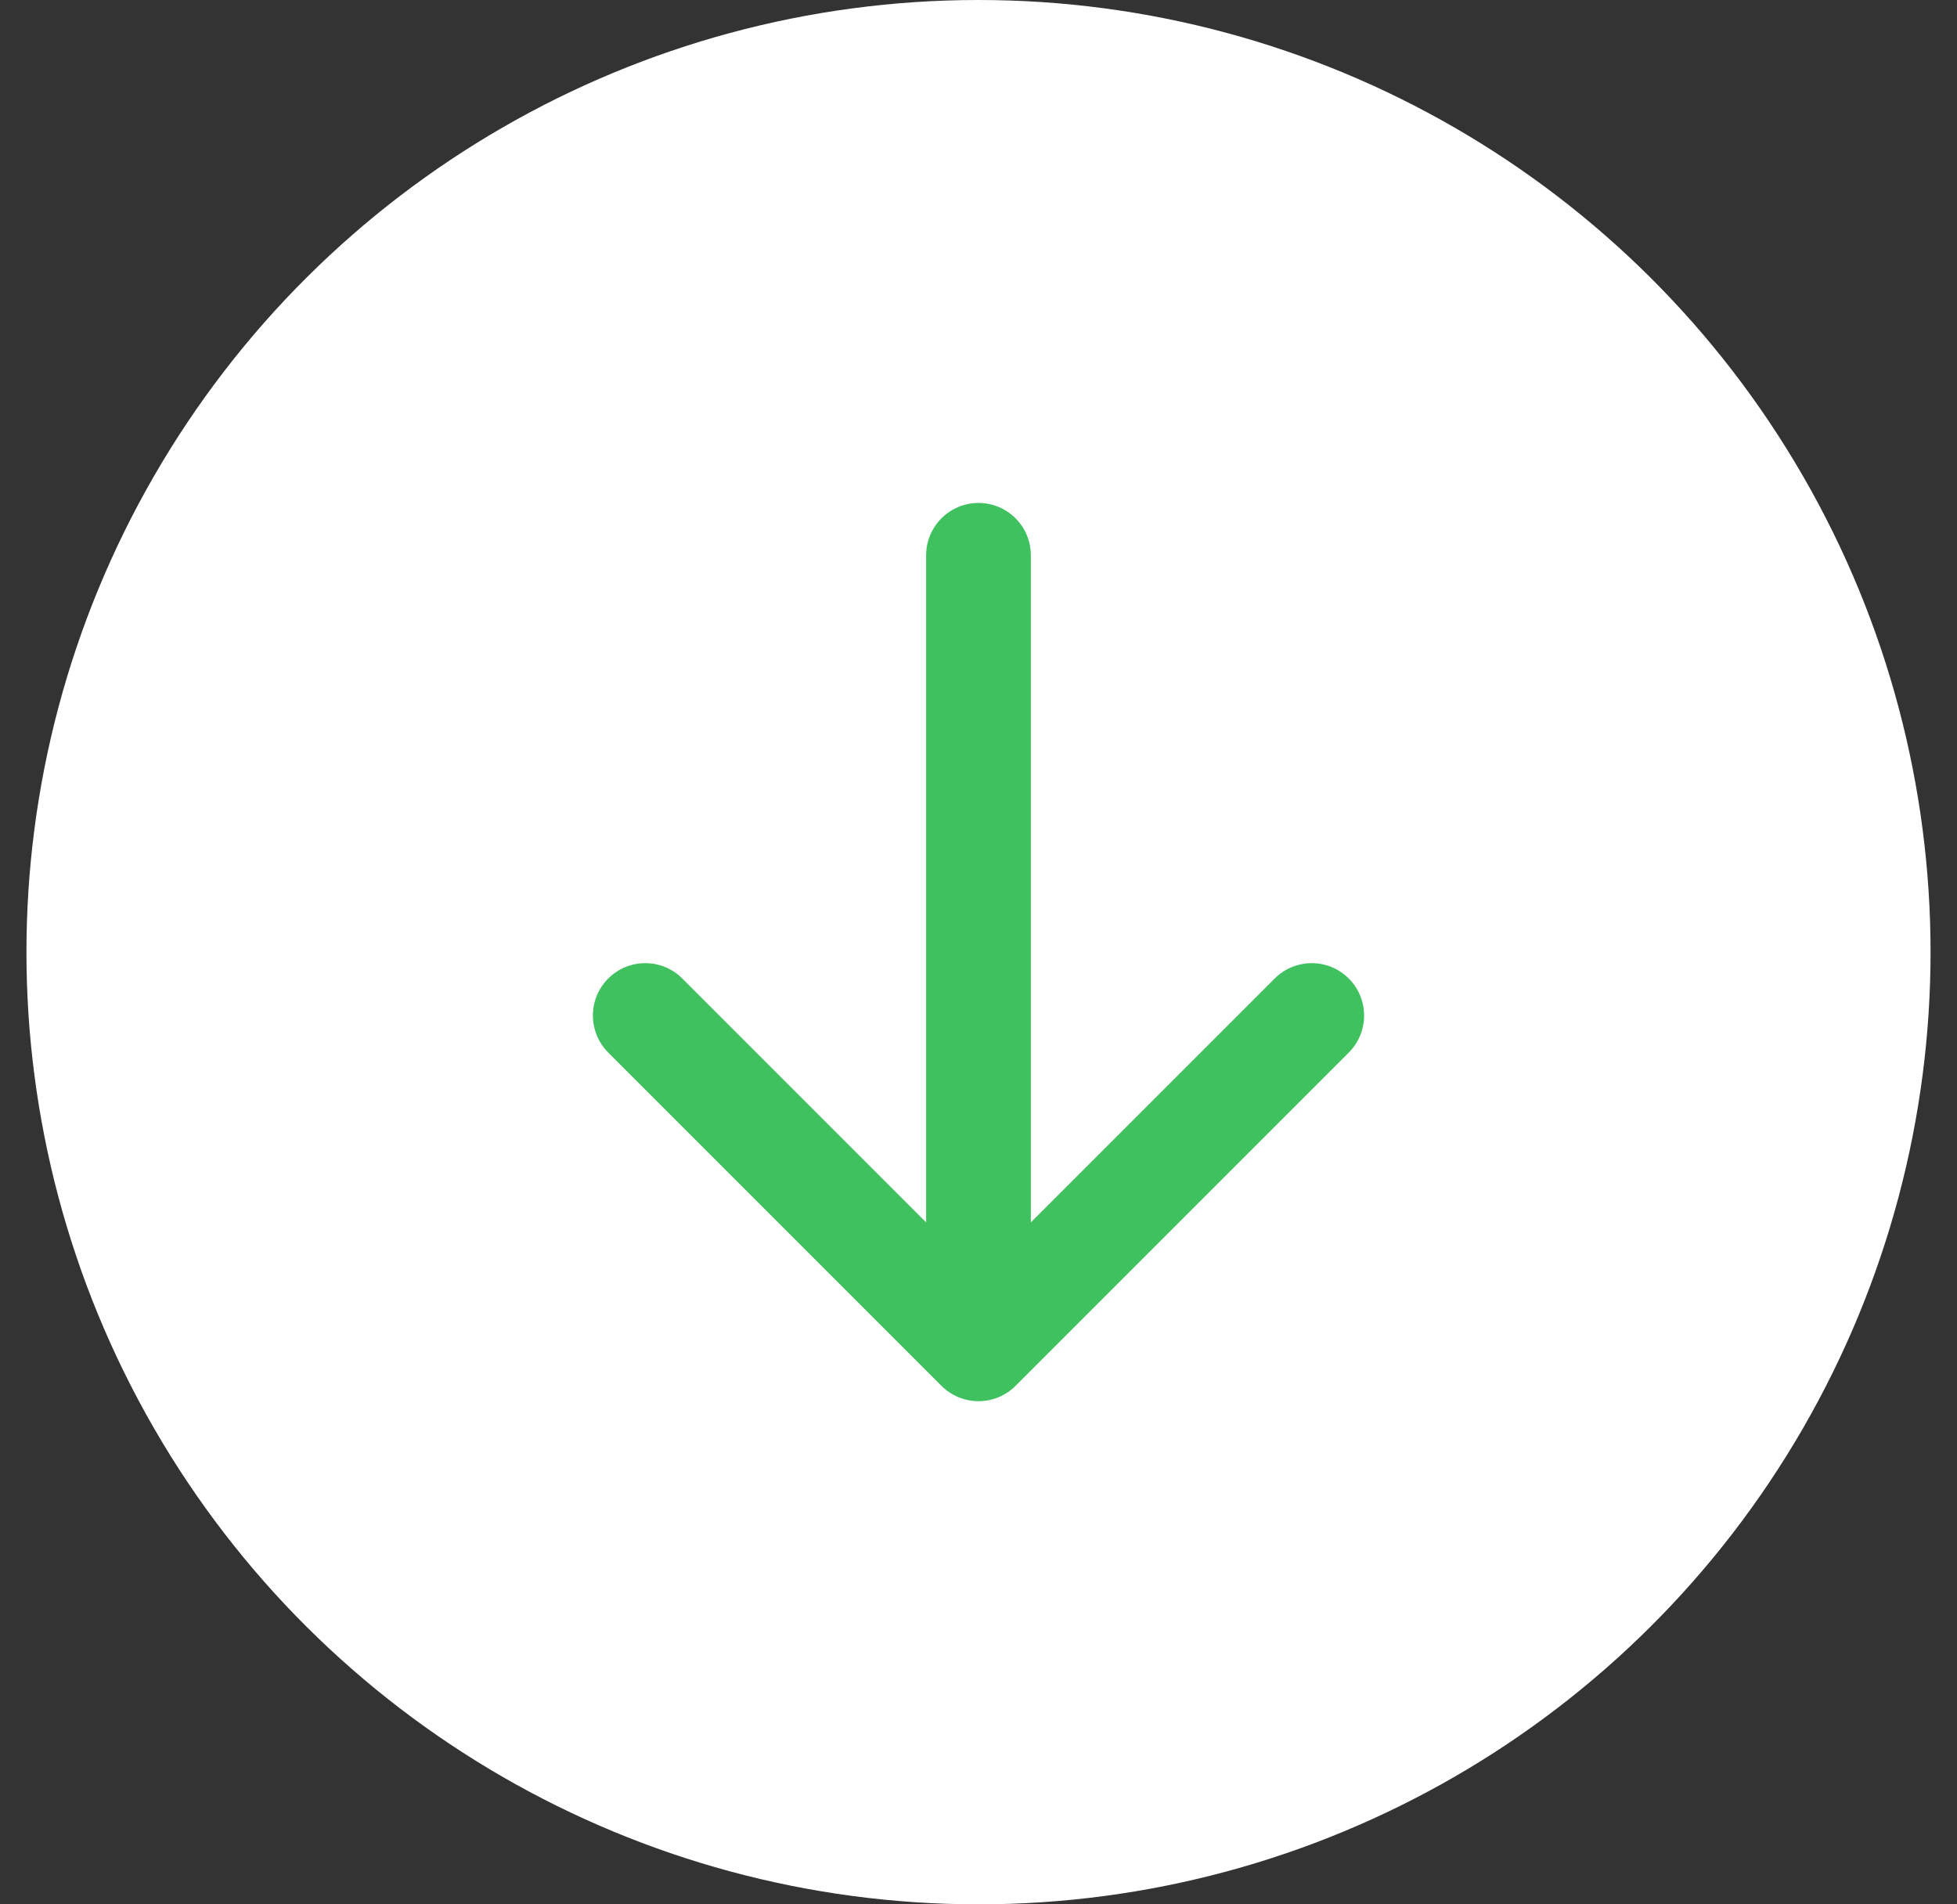 <svg xmlns="http://www.w3.org/2000/svg" fill="none" viewBox="0 0 37 36" height="36" width="37">
<rect x="0" y="0" width="37" height="36" fill="#333333" stroke="none"/>
<circle fill="white" transform="rotate(90 18.5 18)" r="18" cy="18" cx="18.5"></circle>
<path fill="#3FC15F" d="M19.49 10.498C19.49 9.951 19.047 9.508 18.5 9.508C17.953 9.508 17.51 9.951 17.51 10.498L19.49 10.498ZM17.8 26.198C18.187 26.585 18.813 26.585 19.2 26.198L25.5 19.898C25.887 19.511 25.887 18.884 25.5 18.498C25.114 18.111 24.487 18.111 24.1 18.498L18.5 24.098L12.9 18.498C12.513 18.111 11.886 18.111 11.5 18.498C11.113 18.884 11.113 19.511 11.5 19.898L17.8 26.198ZM17.51 10.498L17.51 25.498L19.49 25.498L19.49 10.498L17.51 10.498Z"></path>
</svg>
